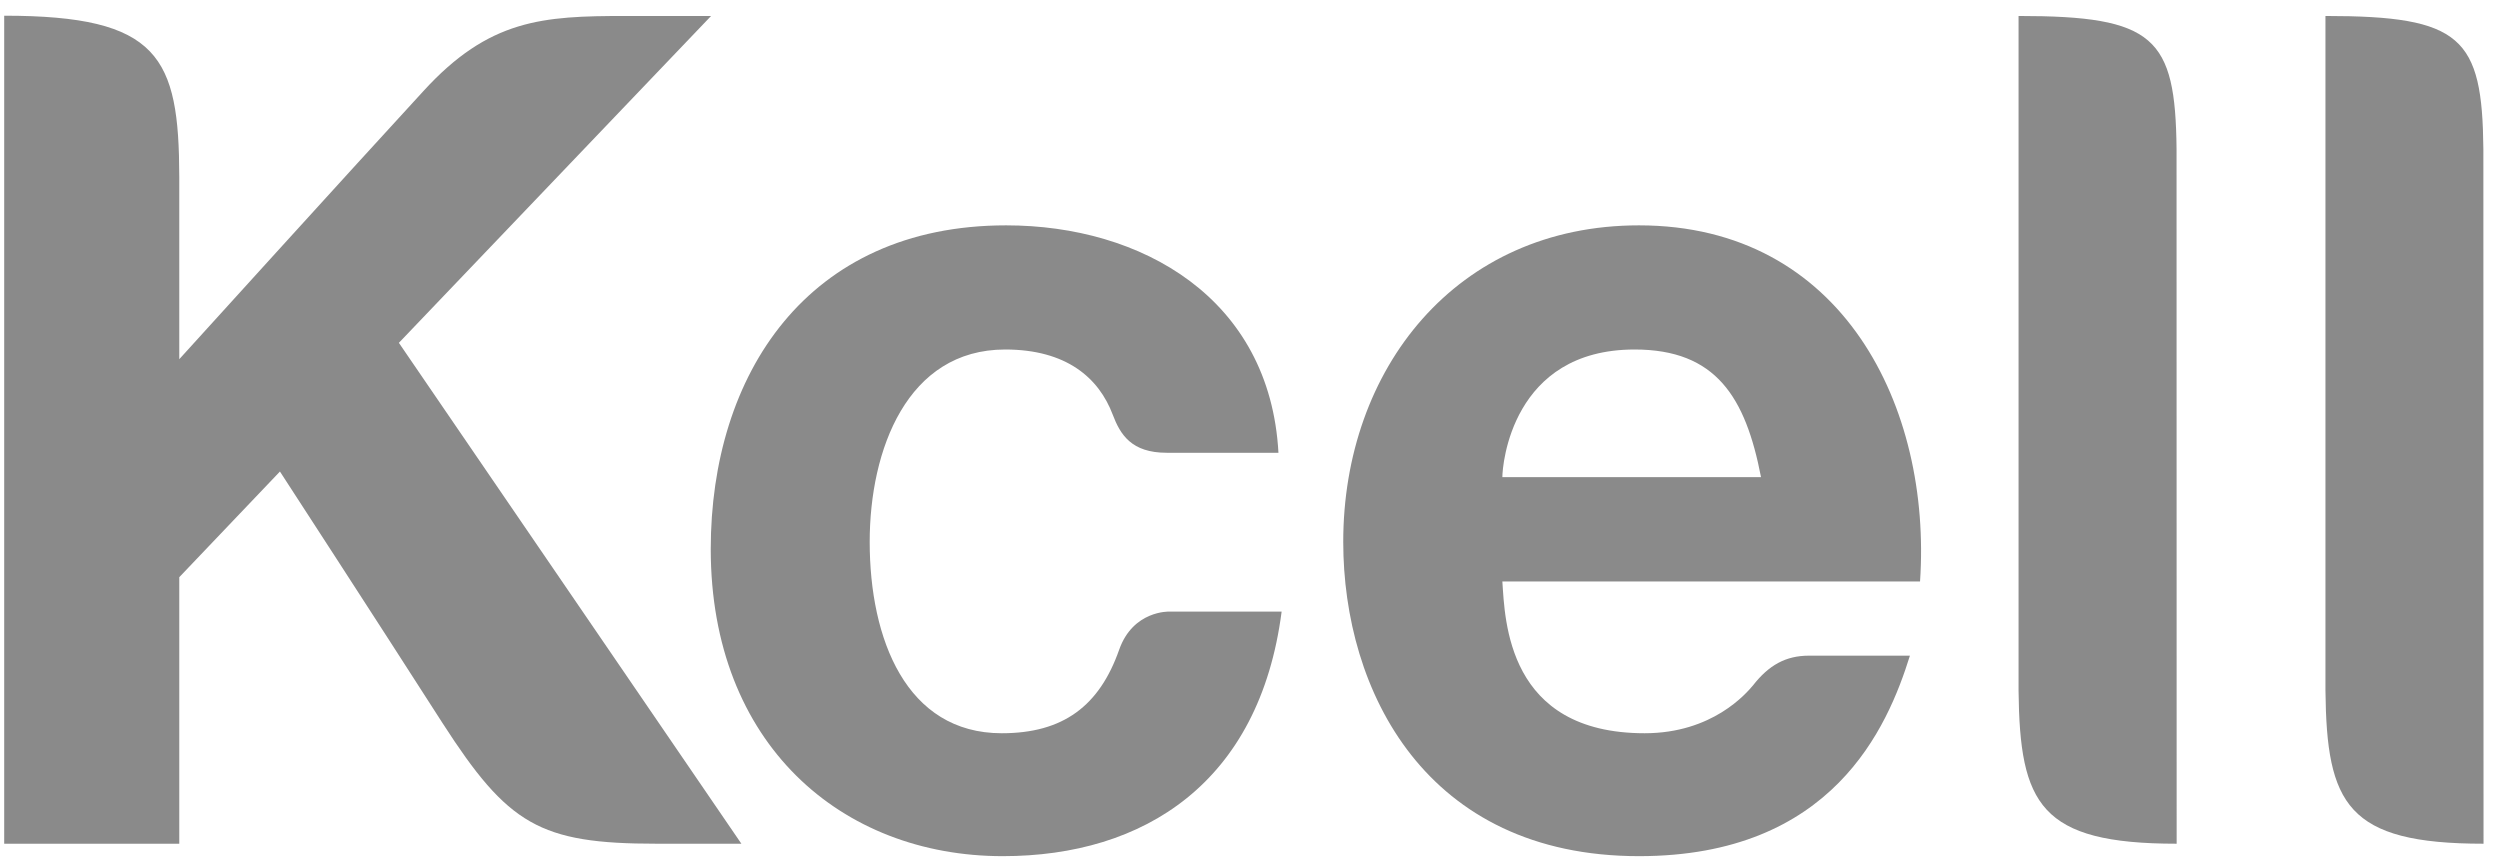<svg width="121" height="42" viewBox="0 0 121 42" fill="none" xmlns="http://www.w3.org/2000/svg">
<path d="M72.714 23.093C72.714 22.512 73.163 16.916 79.115 16.916C83.061 16.916 84.486 19.23 85.233 23.093H72.714ZM79.327 10.907C70.463 10.907 65.013 17.875 65.013 26.224C65.013 33.437 69.005 41.438 79.327 41.438C88.693 41.438 91.356 35.214 92.44 31.734H87.555C86.43 31.734 85.611 32.194 84.847 33.171C84.527 33.549 82.891 35.489 79.601 35.489C72.938 35.489 72.843 30.013 72.714 28.142H92.93C93.499 19.738 89.208 10.907 79.327 10.907Z" fill="black" fill-opacity="0.46"/>
<path d="M97.698 0.773V33.424C97.757 38.926 98.733 40.836 105.35 40.836L105.345 7.212C105.291 1.801 104.278 0.773 97.698 0.773Z" fill="black" fill-opacity="0.46"/>
<path d="M112.552 0.773V33.424C112.61 38.926 113.59 40.836 120.203 40.836L120.195 7.212C120.145 1.801 119.136 0.773 112.552 0.773Z" fill="black" fill-opacity="0.46"/>
<path d="M56.593 29.601C56.593 29.601 54.841 29.536 54.168 31.446C53.212 34.164 51.464 35.489 48.486 35.489C43.854 35.489 42.093 30.921 42.093 26.228C42.093 21.772 43.904 16.916 48.652 16.916C51.613 16.916 53.183 18.288 53.856 20.069C54.222 21.037 54.766 21.914 56.465 21.914H61.877C61.466 14.421 55.244 10.907 48.697 10.907C39.053 10.907 34.4 18.15 34.4 26.572C34.4 36.001 40.718 41.438 48.535 41.438C55.372 41.438 60.959 37.885 62.031 29.601H56.593Z" fill="black" fill-opacity="0.46"/>
<path d="M0.203 40.836H8.677V27.936L13.549 22.822C13.549 22.822 18.255 30.061 21.416 34.994C24.589 39.915 26.11 40.836 31.775 40.836H35.883L19.306 16.593L34.417 0.773H30.276C26.267 0.773 23.672 0.923 20.486 4.416C17.283 7.896 8.677 17.385 8.677 17.385V8.563C8.664 2.751 7.705 0.76 0.203 0.76V40.836Z" fill="black" fill-opacity="0.46"/>
</svg>
